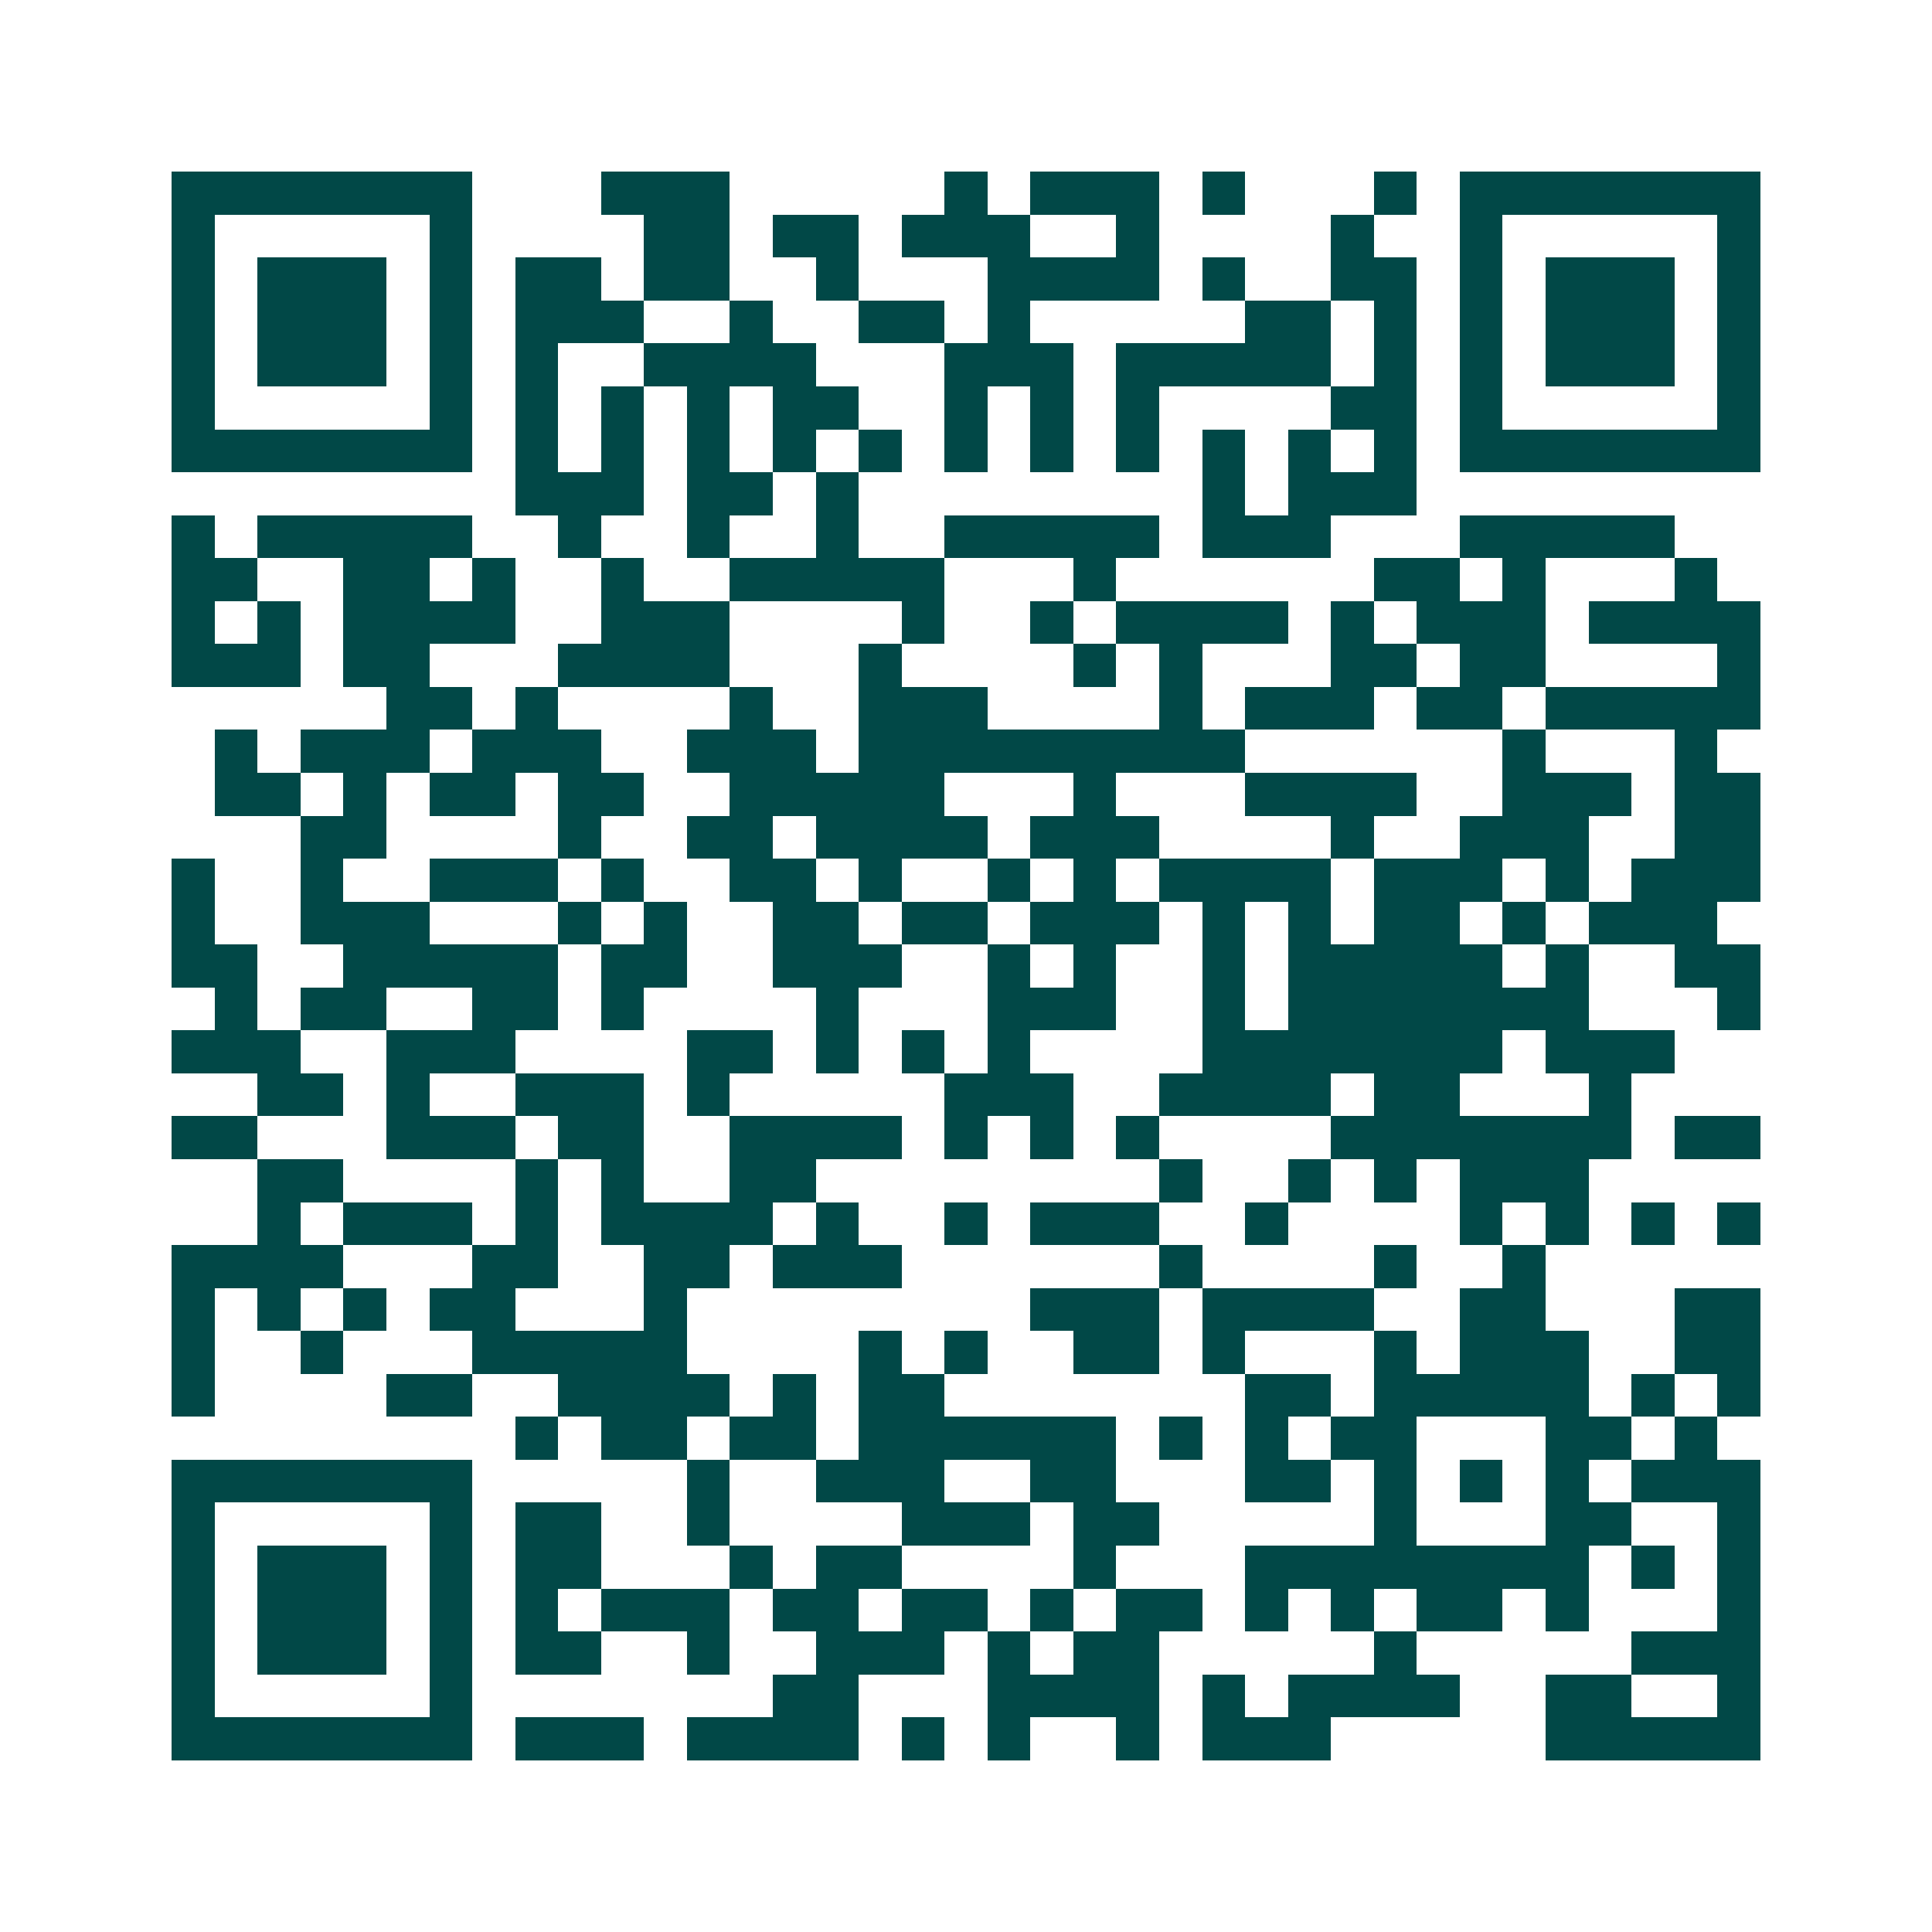 <svg xmlns="http://www.w3.org/2000/svg" width="200" height="200" viewBox="0 0 45 45" shape-rendering="crispEdges"><path fill="#ffffff" d="M0 0h45v45H0z"/><path stroke="#014847" d="M4 4.5h7m3 0h3m5 0h1m1 0h3m1 0h1m3 0h1m1 0h7M4 5.5h1m5 0h1m4 0h2m1 0h2m1 0h3m2 0h1m4 0h1m2 0h1m5 0h1M4 6.5h1m1 0h3m1 0h1m1 0h2m1 0h2m2 0h1m3 0h4m1 0h1m2 0h2m1 0h1m1 0h3m1 0h1M4 7.5h1m1 0h3m1 0h1m1 0h3m2 0h1m2 0h2m1 0h1m5 0h2m1 0h1m1 0h1m1 0h3m1 0h1M4 8.5h1m1 0h3m1 0h1m1 0h1m2 0h4m3 0h3m1 0h5m1 0h1m1 0h1m1 0h3m1 0h1M4 9.5h1m5 0h1m1 0h1m1 0h1m1 0h1m1 0h2m2 0h1m1 0h1m1 0h1m4 0h2m1 0h1m5 0h1M4 10.5h7m1 0h1m1 0h1m1 0h1m1 0h1m1 0h1m1 0h1m1 0h1m1 0h1m1 0h1m1 0h1m1 0h1m1 0h7M12 11.5h3m1 0h2m1 0h1m8 0h1m1 0h3M4 12.5h1m1 0h5m2 0h1m2 0h1m2 0h1m2 0h5m1 0h3m3 0h5M4 13.5h2m2 0h2m1 0h1m2 0h1m2 0h5m3 0h1m6 0h2m1 0h1m3 0h1M4 14.5h1m1 0h1m1 0h4m2 0h3m4 0h1m2 0h1m1 0h4m1 0h1m1 0h3m1 0h4M4 15.5h3m1 0h2m3 0h4m3 0h1m4 0h1m1 0h1m3 0h2m1 0h2m4 0h1M9 16.5h2m1 0h1m4 0h1m2 0h3m4 0h1m1 0h3m1 0h2m1 0h5M5 17.5h1m1 0h3m1 0h3m2 0h3m1 0h9m6 0h1m3 0h1M5 18.5h2m1 0h1m1 0h2m1 0h2m2 0h5m3 0h1m3 0h4m2 0h3m1 0h2M7 19.5h2m4 0h1m2 0h2m1 0h4m1 0h3m4 0h1m2 0h3m2 0h2M4 20.5h1m2 0h1m2 0h3m1 0h1m2 0h2m1 0h1m2 0h1m1 0h1m1 0h4m1 0h3m1 0h1m1 0h3M4 21.5h1m2 0h3m3 0h1m1 0h1m2 0h2m1 0h2m1 0h3m1 0h1m1 0h1m1 0h2m1 0h1m1 0h3M4 22.5h2m2 0h5m1 0h2m2 0h3m2 0h1m1 0h1m2 0h1m1 0h5m1 0h1m2 0h2M5 23.5h1m1 0h2m2 0h2m1 0h1m4 0h1m3 0h3m2 0h1m1 0h7m3 0h1M4 24.5h3m2 0h3m4 0h2m1 0h1m1 0h1m1 0h1m4 0h7m1 0h3M6 25.5h2m1 0h1m2 0h3m1 0h1m5 0h3m2 0h4m1 0h2m3 0h1M4 26.5h2m3 0h3m1 0h2m2 0h4m1 0h1m1 0h1m1 0h1m4 0h7m1 0h2M6 27.5h2m4 0h1m1 0h1m2 0h2m8 0h1m2 0h1m1 0h1m1 0h3M6 28.5h1m1 0h3m1 0h1m1 0h4m1 0h1m2 0h1m1 0h3m2 0h1m4 0h1m1 0h1m1 0h1m1 0h1M4 29.5h4m3 0h2m2 0h2m1 0h3m6 0h1m4 0h1m2 0h1M4 30.5h1m1 0h1m1 0h1m1 0h2m3 0h1m8 0h3m1 0h4m2 0h2m3 0h2M4 31.5h1m2 0h1m3 0h5m4 0h1m1 0h1m2 0h2m1 0h1m3 0h1m1 0h3m2 0h2M4 32.5h1m4 0h2m2 0h4m1 0h1m1 0h2m7 0h2m1 0h5m1 0h1m1 0h1M12 33.5h1m1 0h2m1 0h2m1 0h6m1 0h1m1 0h1m1 0h2m3 0h2m1 0h1M4 34.5h7m5 0h1m2 0h3m2 0h2m3 0h2m1 0h1m1 0h1m1 0h1m1 0h3M4 35.5h1m5 0h1m1 0h2m2 0h1m4 0h3m1 0h2m5 0h1m3 0h2m2 0h1M4 36.5h1m1 0h3m1 0h1m1 0h2m3 0h1m1 0h2m4 0h1m3 0h8m1 0h1m1 0h1M4 37.5h1m1 0h3m1 0h1m1 0h1m1 0h3m1 0h2m1 0h2m1 0h1m1 0h2m1 0h1m1 0h1m1 0h2m1 0h1m3 0h1M4 38.5h1m1 0h3m1 0h1m1 0h2m2 0h1m2 0h3m1 0h1m1 0h2m5 0h1m5 0h3M4 39.5h1m5 0h1m7 0h2m3 0h4m1 0h1m1 0h4m2 0h2m2 0h1M4 40.5h7m1 0h3m1 0h4m1 0h1m1 0h1m2 0h1m1 0h3m5 0h5"/></svg>
